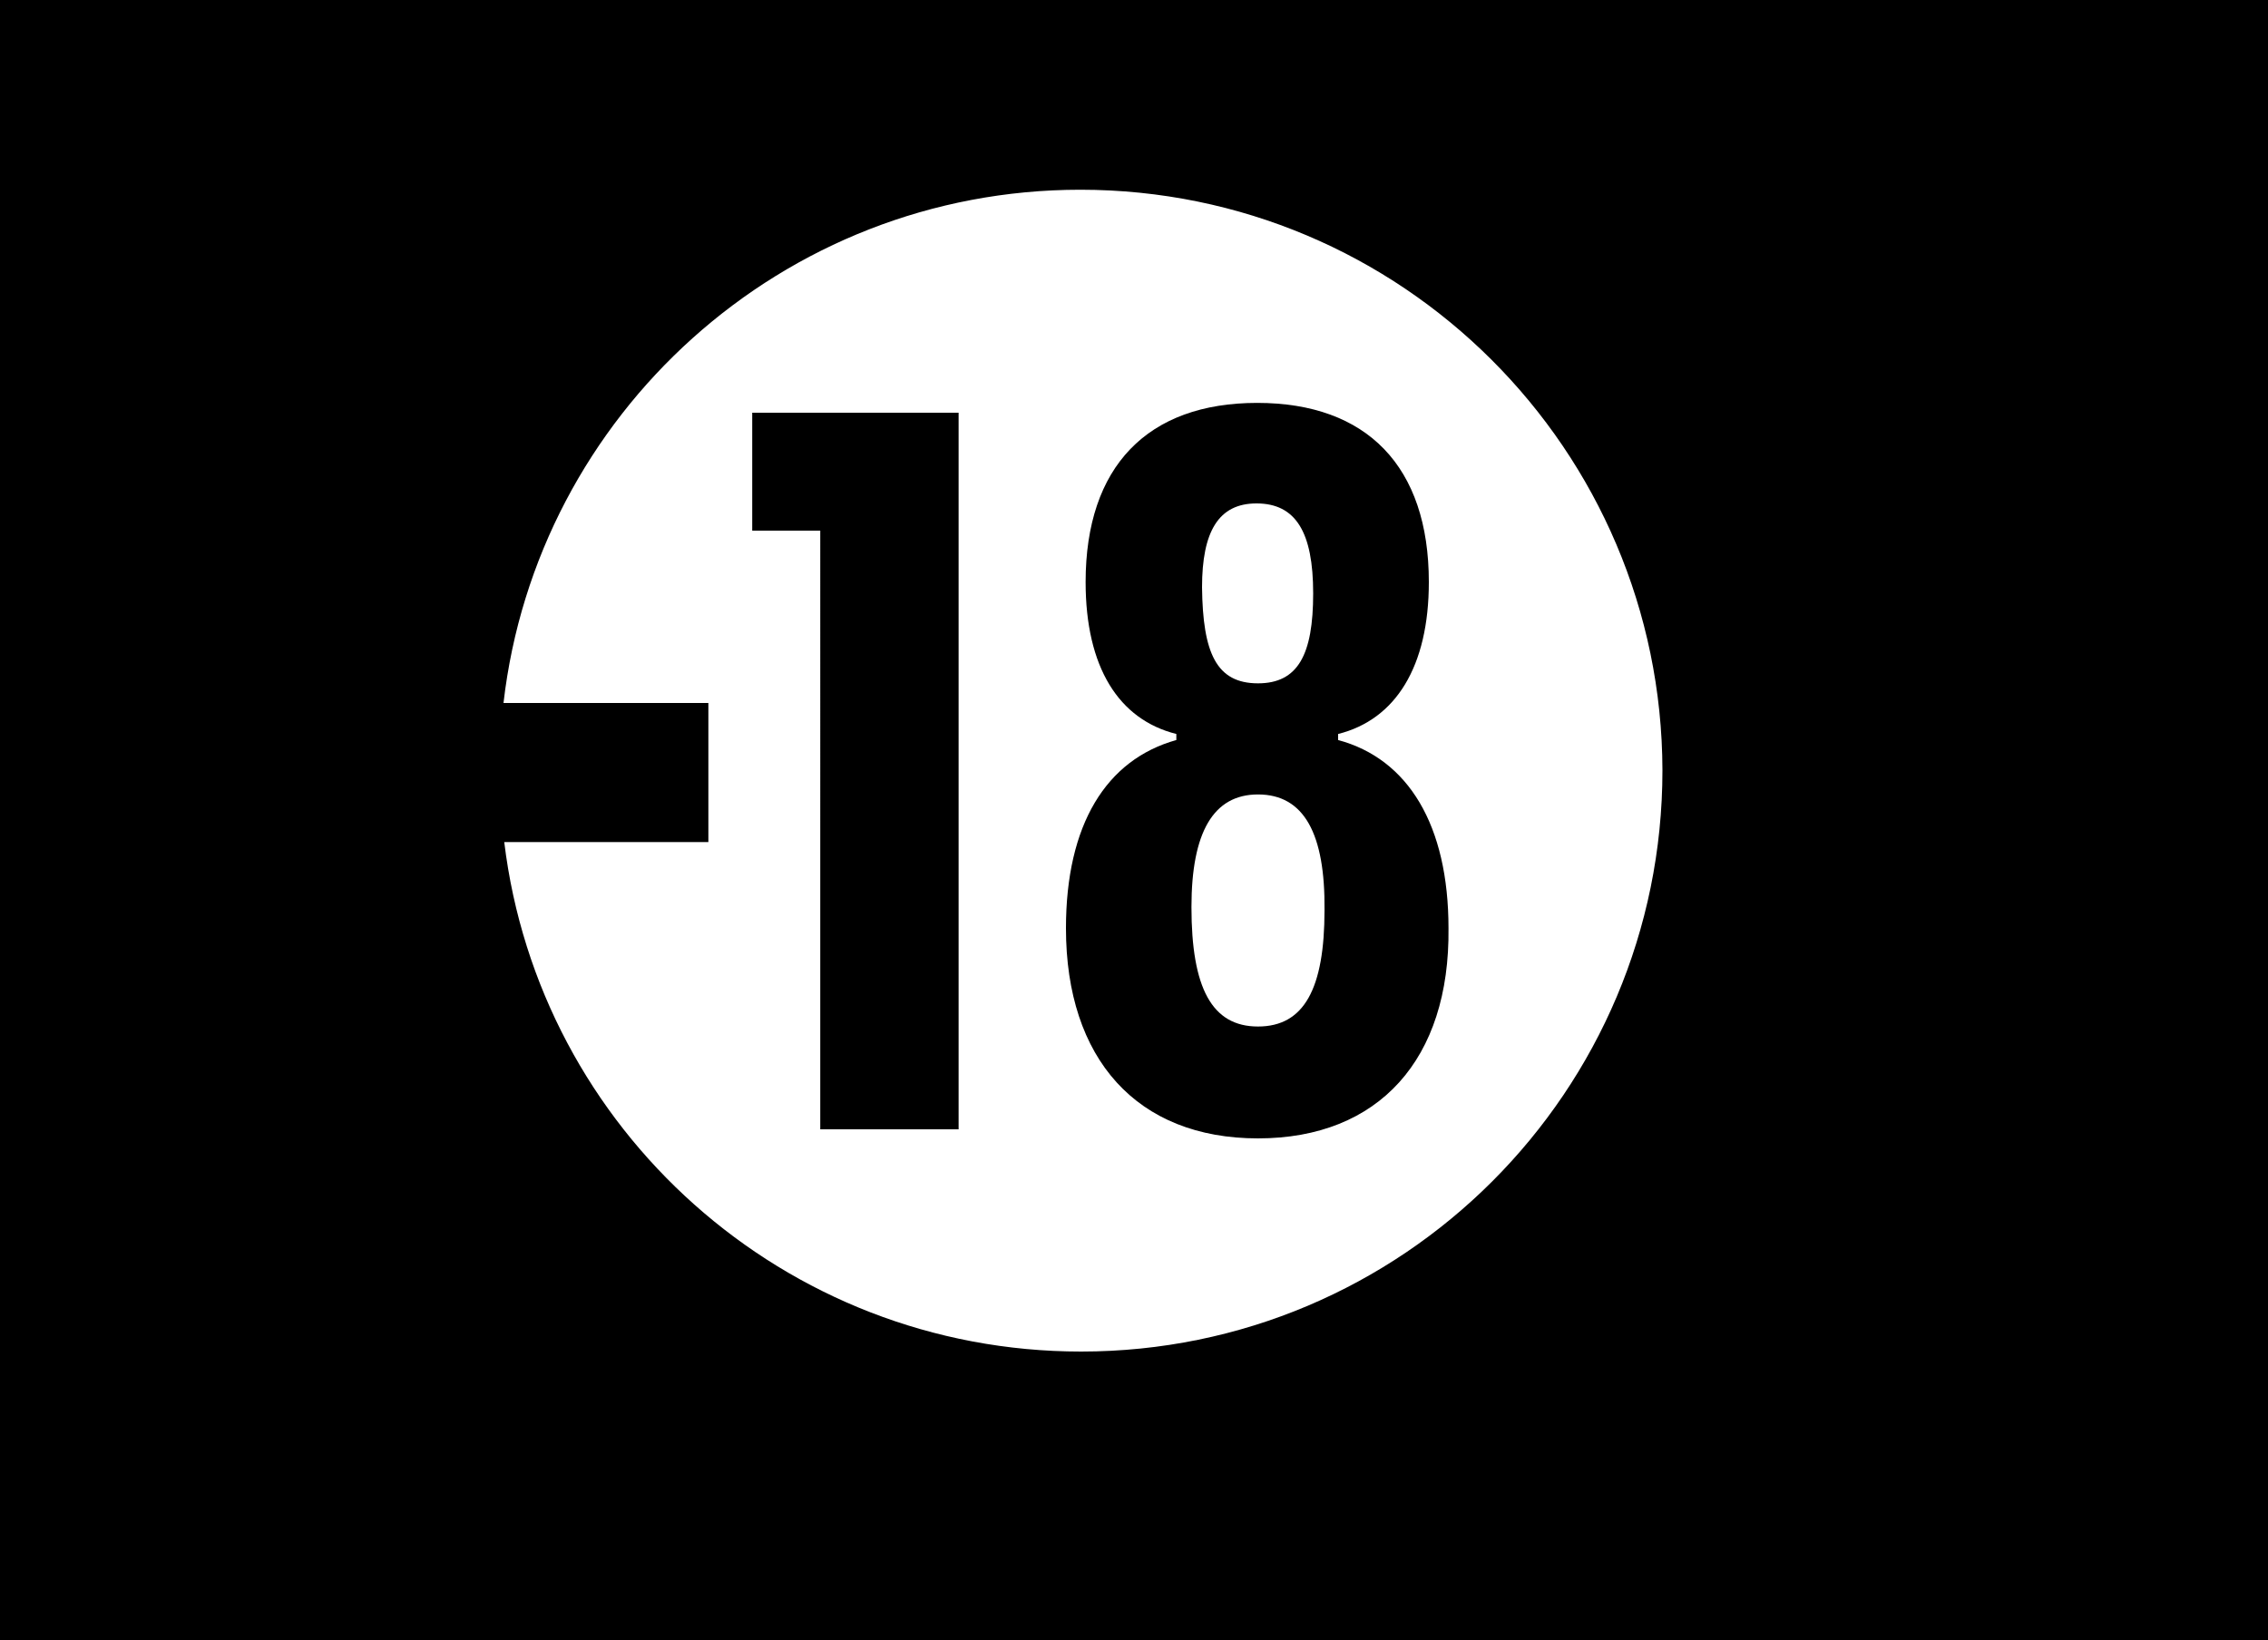<?xml version="1.0" encoding="utf-8"?>
<!-- Generator: Adobe Illustrator 27.0.0, SVG Export Plug-In . SVG Version: 6.00 Build 0)  -->
<svg version="1.1" id="Calque_1" xmlns="http://www.w3.org/2000/svg" xmlns:xlink="http://www.w3.org/1999/xlink" x="0px" y="0px"
	 viewBox="0 0 300 217" style="enable-background:new 0 0 300 217;" xml:space="preserve">
<style type="text/css">
	.st0{fill:#FFFFFF;}
</style>
<g>
	<rect x="-0.6" y="-0.3" width="300.6" height="217.7"/>
	<g>
		<path class="st0" d="M166.4,105.1c-5.9,0-8.8,5-8.8,14.9c0,10.7,2.7,15.8,8.8,15.8s8.8-5,8.8-15.4
			C175.3,110.3,172.5,105.1,166.4,105.1z"/>
		<path class="st0" d="M166.4,90.4c5.3,0,7.3-3.8,7.3-11.9s-2.3-11.9-7.5-11.9c-5,0-7.2,3.7-7.2,11.1
			C159.1,86.4,160.9,90.4,166.4,90.4z"/>
		<path class="st0" d="M142.9,25.1C103.5,25.1,71,54.8,66.6,93h27.1v18.4h-27c4.6,38,37,67.4,76.3,67.4c42.5,0,76.9-34.4,76.9-76.9
			C219.8,59.5,185.4,25.1,142.9,25.1z M126.7,149.4h-18.2V70.2h-9V54.6h27.3v94.8H126.7z M166.4,150.6c-16,0-25.4-10.5-25.4-27.8
			c0-13.7,5.3-22.3,14.6-24.9v-0.8c-7.6-1.9-12-8.8-12-20.1c0-15.3,8.2-23.7,22.7-23.7S189,61.7,189,77c0,11.2-4.4,18.2-12,20.1v0.8
			c9.3,2.5,14.6,11.3,14.6,24.9C191.8,140.1,182.4,150.6,166.4,150.6z"/>
	</g>
</g>
</svg>
